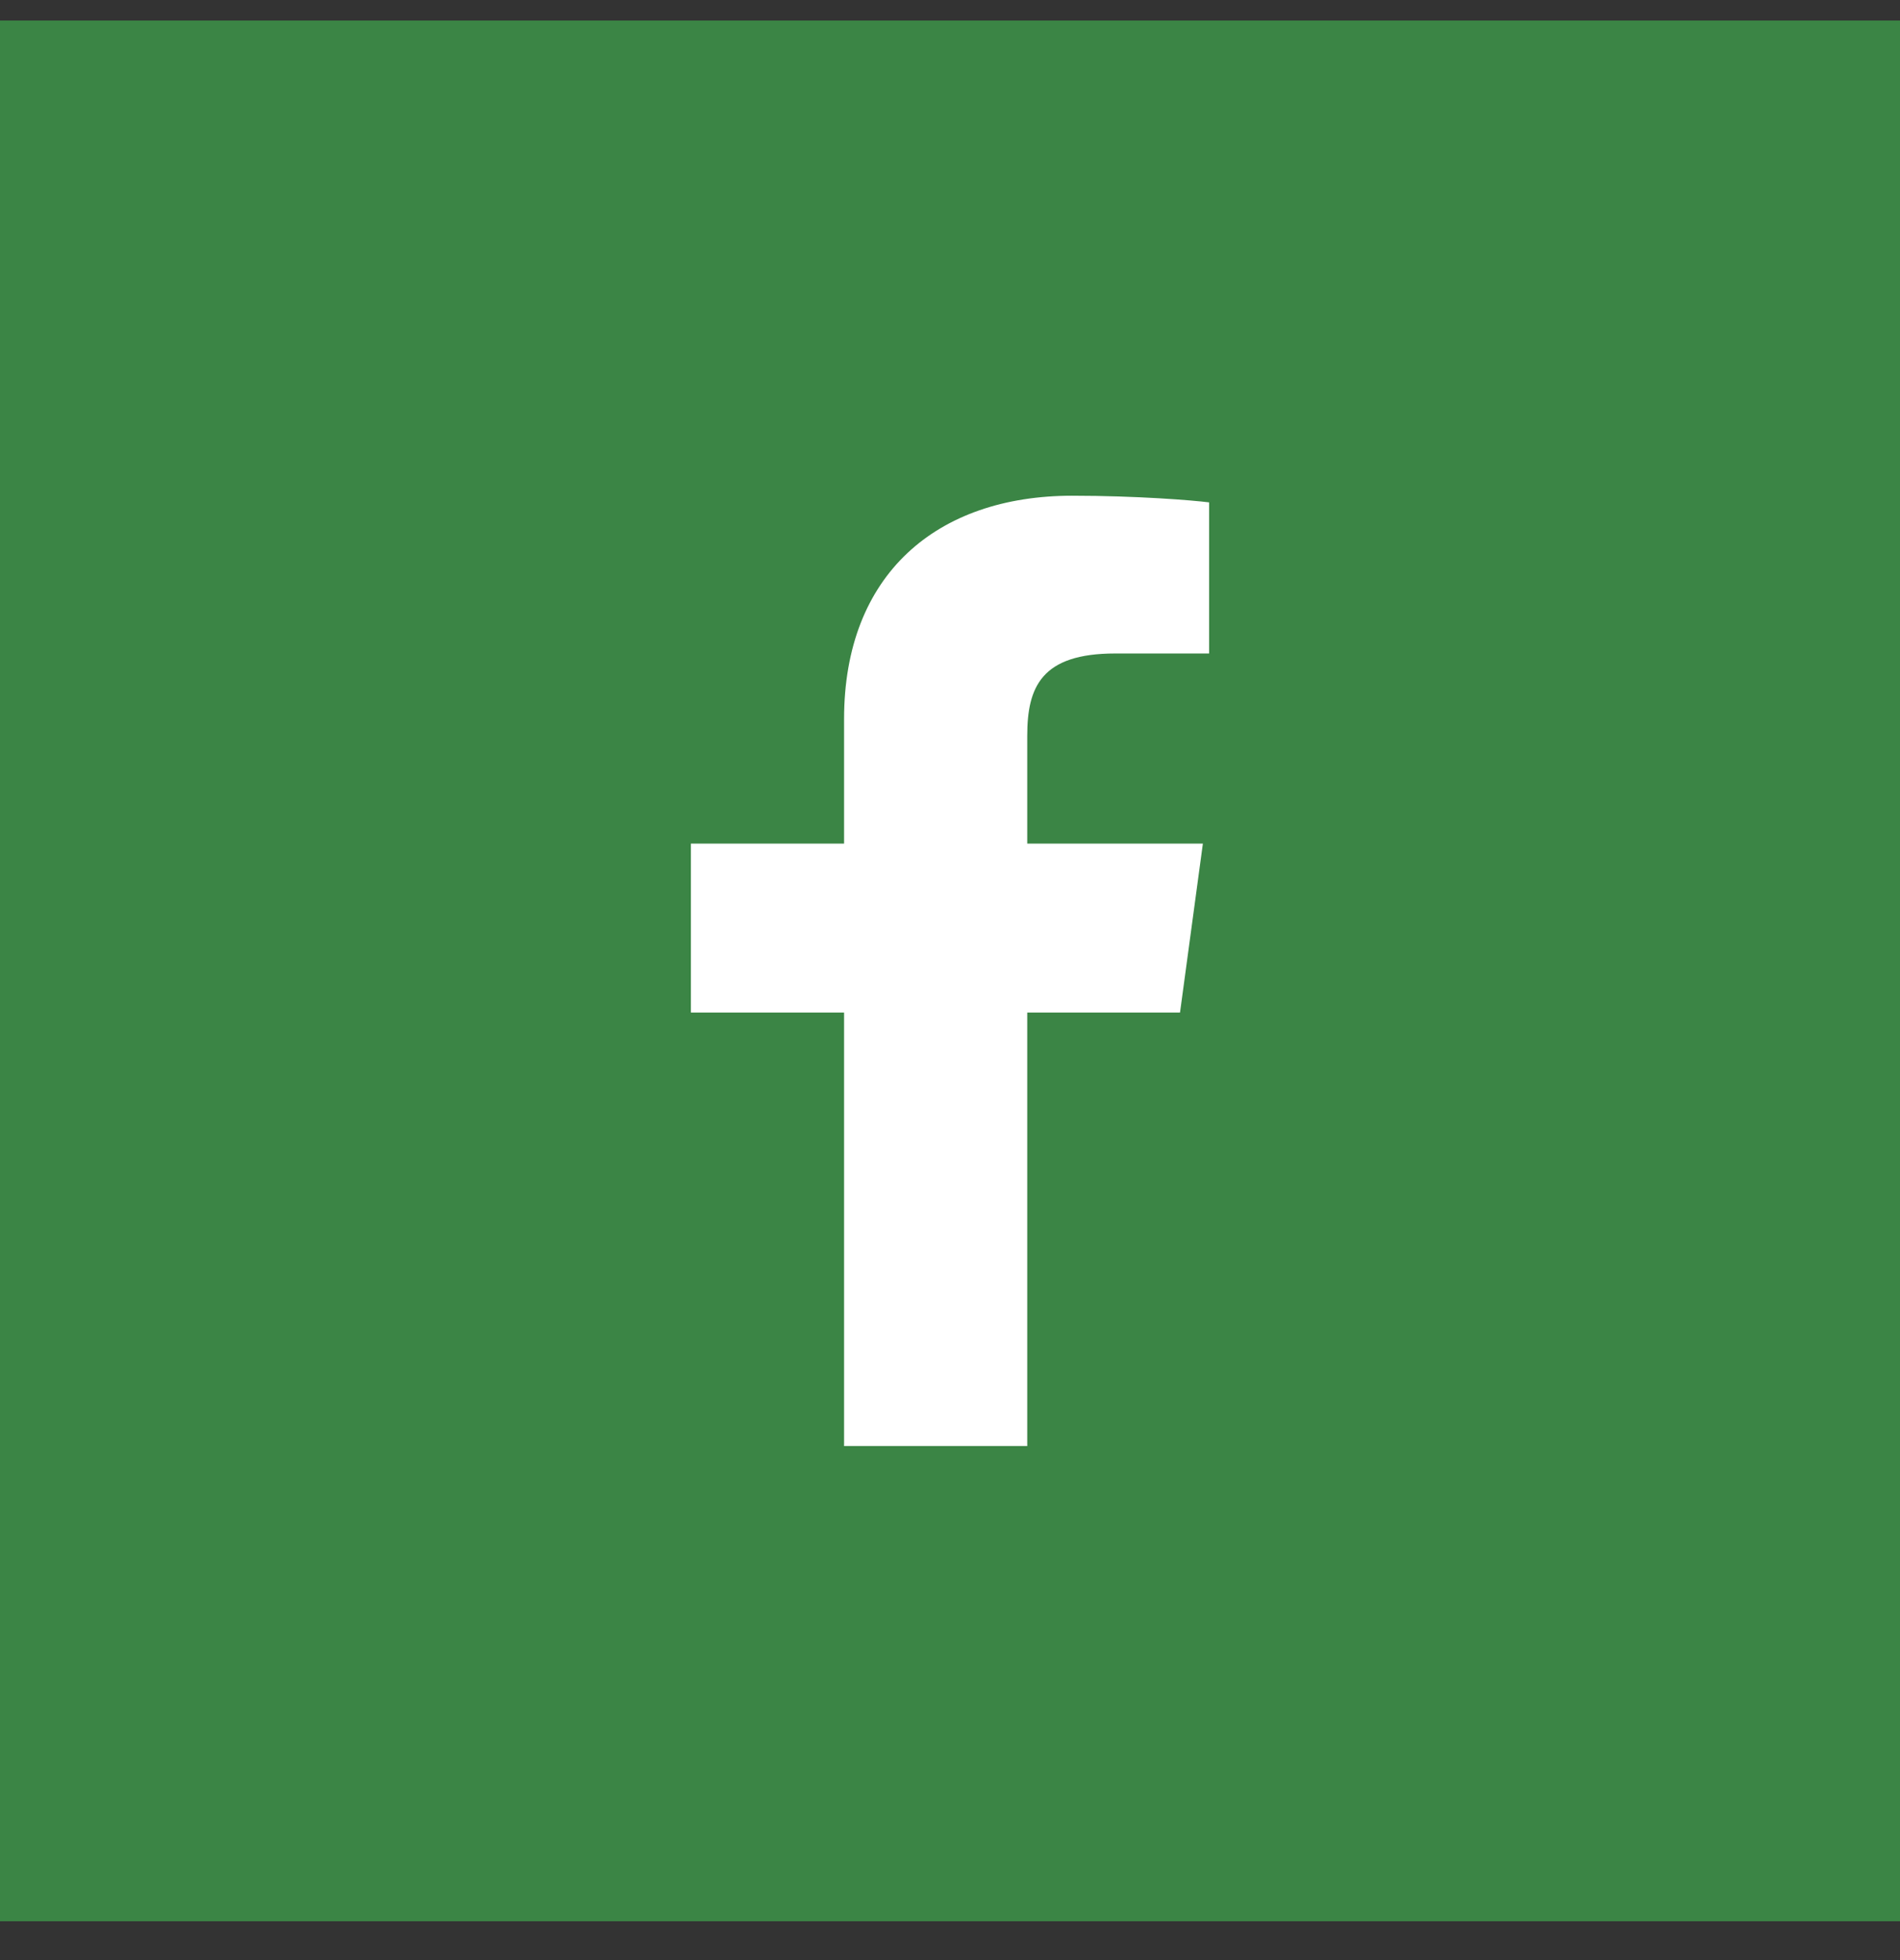 <svg width="32" height="33" viewBox="0 0 32 33" fill="none" xmlns="http://www.w3.org/2000/svg">
<rect x="0" y="0" width="32" height="33" fill="#333333" stroke="none"/>
<rect y="0.346" width="32" height="32" fill="#3B8545"/>
<path d="M17.301 24.346V17.047H19.874L20.259 14.203H17.301V12.387C17.301 11.564 17.541 11.002 18.782 11.002L20.364 11.002V8.458C20.09 8.423 19.151 8.346 18.058 8.346C15.777 8.346 14.216 9.671 14.216 12.105V14.203H11.636V17.047H14.216V24.346H17.301V24.346Z" fill="white"/>
</svg>
